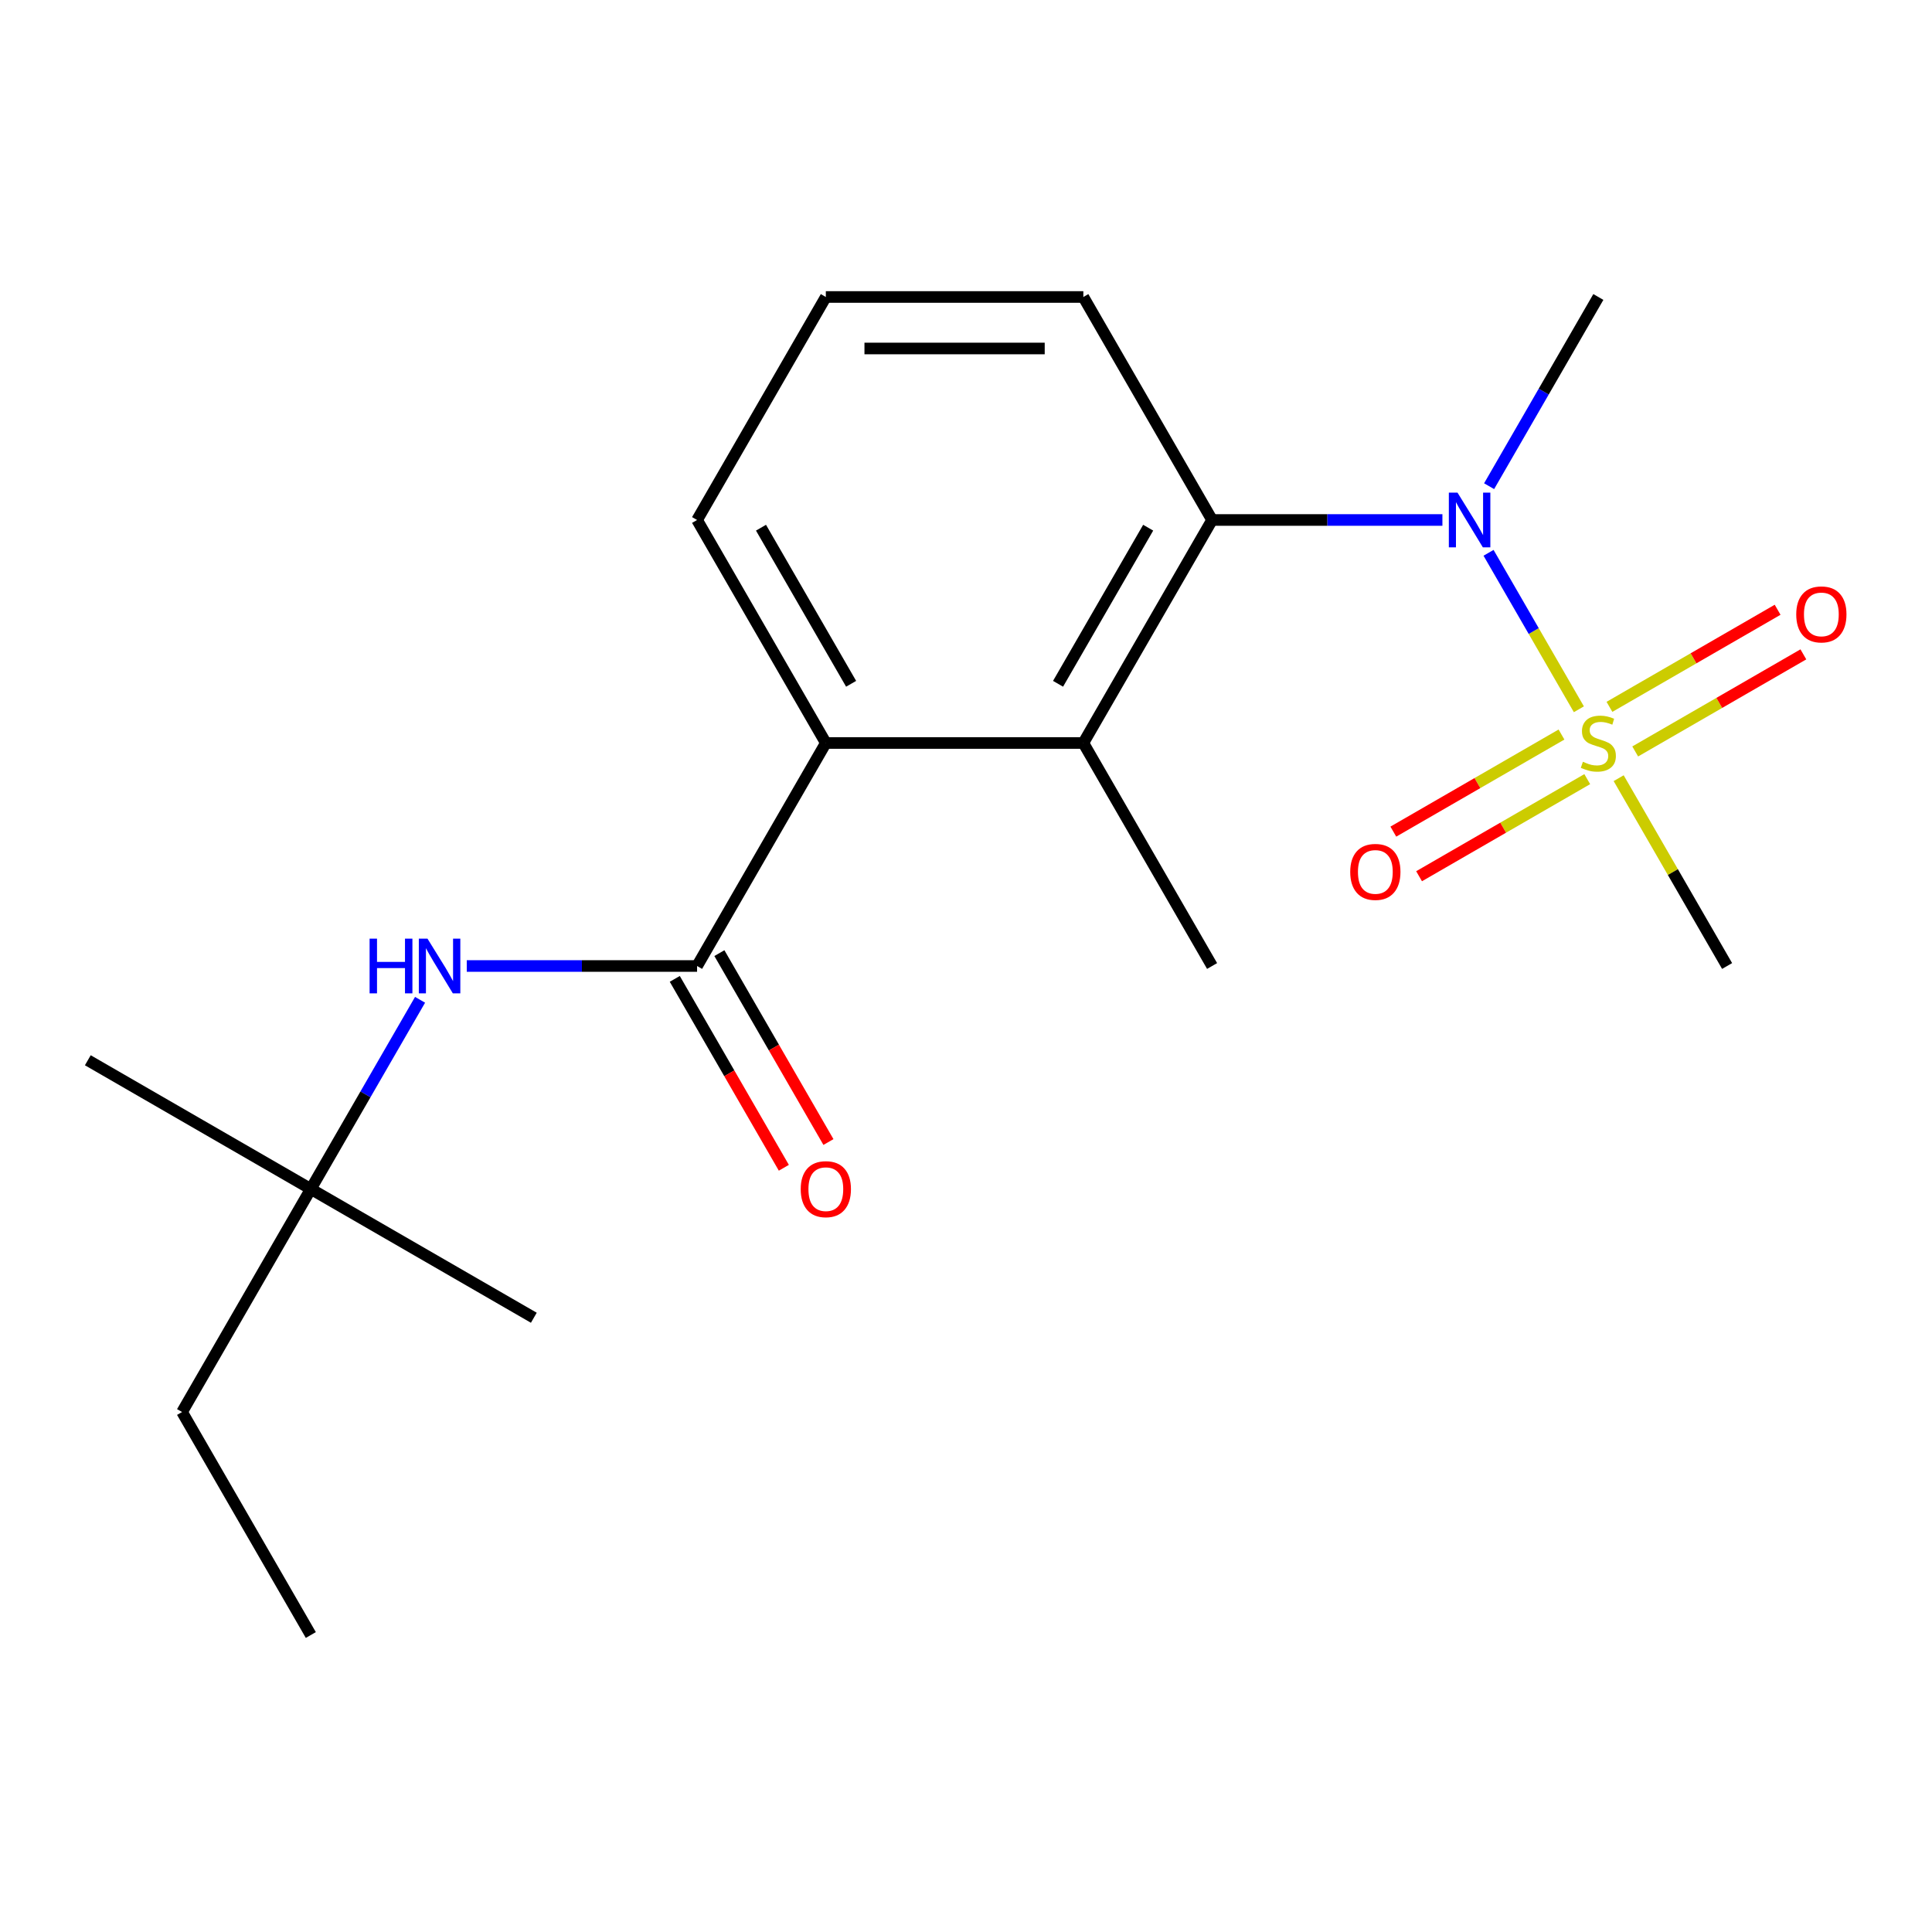 <?xml version='1.0' encoding='iso-8859-1'?>
<svg version='1.1' baseProfile='full'
              xmlns='http://www.w3.org/2000/svg'
                      xmlns:rdkit='http://www.rdkit.org/xml'
                      xmlns:xlink='http://www.w3.org/1999/xlink'
                  xml:space='preserve'
width='1000px' height='1000px' viewBox='0 0 1000 1000'>
<!-- END OF HEADER -->
<rect style='opacity:1.0;fill:#FFFFFF;stroke:none' width='1000' height='1000' x='0' y='0'> </rect>
<path class='bond-0' d='M 817.226,367.121 L 793.847,326.627' style='fill:none;fill-rule:evenodd;stroke:#CCCC00;stroke-width:6px;stroke-linecap:butt;stroke-linejoin:miter;stroke-opacity:1' />
<path class='bond-0' d='M 793.847,326.627 L 770.468,286.134' style='fill:none;fill-rule:evenodd;stroke:#0000FF;stroke-width:6px;stroke-linecap:butt;stroke-linejoin:miter;stroke-opacity:1' />
<path class='bond-6' d='M 808.226,380.196 L 764.705,405.323' style='fill:none;fill-rule:evenodd;stroke:#CCCC00;stroke-width:6px;stroke-linecap:butt;stroke-linejoin:miter;stroke-opacity:1' />
<path class='bond-6' d='M 764.705,405.323 L 721.184,430.449' style='fill:none;fill-rule:evenodd;stroke:#FF0000;stroke-width:6px;stroke-linecap:butt;stroke-linejoin:miter;stroke-opacity:1' />
<path class='bond-6' d='M 821.554,403.282 L 778.033,428.408' style='fill:none;fill-rule:evenodd;stroke:#CCCC00;stroke-width:6px;stroke-linecap:butt;stroke-linejoin:miter;stroke-opacity:1' />
<path class='bond-6' d='M 778.033,428.408 L 734.513,453.535' style='fill:none;fill-rule:evenodd;stroke:#FF0000;stroke-width:6px;stroke-linecap:butt;stroke-linejoin:miter;stroke-opacity:1' />
<path class='bond-7' d='M 846.378,388.949 L 889.899,363.823' style='fill:none;fill-rule:evenodd;stroke:#CCCC00;stroke-width:6px;stroke-linecap:butt;stroke-linejoin:miter;stroke-opacity:1' />
<path class='bond-7' d='M 889.899,363.823 L 933.42,338.696' style='fill:none;fill-rule:evenodd;stroke:#FF0000;stroke-width:6px;stroke-linecap:butt;stroke-linejoin:miter;stroke-opacity:1' />
<path class='bond-7' d='M 833.05,365.864 L 876.571,340.737' style='fill:none;fill-rule:evenodd;stroke:#CCCC00;stroke-width:6px;stroke-linecap:butt;stroke-linejoin:miter;stroke-opacity:1' />
<path class='bond-7' d='M 876.571,340.737 L 920.091,315.61' style='fill:none;fill-rule:evenodd;stroke:#FF0000;stroke-width:6px;stroke-linecap:butt;stroke-linejoin:miter;stroke-opacity:1' />
<path class='bond-10' d='M 837.817,402.785 L 865.88,451.392' style='fill:none;fill-rule:evenodd;stroke:#CCCC00;stroke-width:6px;stroke-linecap:butt;stroke-linejoin:miter;stroke-opacity:1' />
<path class='bond-10' d='M 865.88,451.392 L 893.944,500' style='fill:none;fill-rule:evenodd;stroke:#000000;stroke-width:6px;stroke-linecap:butt;stroke-linejoin:miter;stroke-opacity:1' />
<path class='bond-2' d='M 746.588,269.145 L 686.982,269.145' style='fill:none;fill-rule:evenodd;stroke:#0000FF;stroke-width:6px;stroke-linecap:butt;stroke-linejoin:miter;stroke-opacity:1' />
<path class='bond-2' d='M 686.982,269.145 L 627.376,269.145' style='fill:none;fill-rule:evenodd;stroke:#000000;stroke-width:6px;stroke-linecap:butt;stroke-linejoin:miter;stroke-opacity:1' />
<path class='bond-12' d='M 770.759,251.653 L 799.03,202.686' style='fill:none;fill-rule:evenodd;stroke:#0000FF;stroke-width:6px;stroke-linecap:butt;stroke-linejoin:miter;stroke-opacity:1' />
<path class='bond-12' d='M 799.03,202.686 L 827.302,153.718' style='fill:none;fill-rule:evenodd;stroke:#000000;stroke-width:6px;stroke-linecap:butt;stroke-linejoin:miter;stroke-opacity:1' />
<path class='bond-1' d='M 360.808,500 L 427.45,384.573' style='fill:none;fill-rule:evenodd;stroke:#000000;stroke-width:6px;stroke-linecap:butt;stroke-linejoin:miter;stroke-opacity:1' />
<path class='bond-5' d='M 360.808,500 L 301.202,500' style='fill:none;fill-rule:evenodd;stroke:#000000;stroke-width:6px;stroke-linecap:butt;stroke-linejoin:miter;stroke-opacity:1' />
<path class='bond-5' d='M 301.202,500 L 241.596,500' style='fill:none;fill-rule:evenodd;stroke:#0000FF;stroke-width:6px;stroke-linecap:butt;stroke-linejoin:miter;stroke-opacity:1' />
<path class='bond-8' d='M 349.265,506.664 L 377.49,555.552' style='fill:none;fill-rule:evenodd;stroke:#000000;stroke-width:6px;stroke-linecap:butt;stroke-linejoin:miter;stroke-opacity:1' />
<path class='bond-8' d='M 377.49,555.552 L 405.716,604.439' style='fill:none;fill-rule:evenodd;stroke:#FF0000;stroke-width:6px;stroke-linecap:butt;stroke-linejoin:miter;stroke-opacity:1' />
<path class='bond-8' d='M 372.351,493.336 L 400.576,542.223' style='fill:none;fill-rule:evenodd;stroke:#000000;stroke-width:6px;stroke-linecap:butt;stroke-linejoin:miter;stroke-opacity:1' />
<path class='bond-8' d='M 400.576,542.223 L 428.801,591.111' style='fill:none;fill-rule:evenodd;stroke:#FF0000;stroke-width:6px;stroke-linecap:butt;stroke-linejoin:miter;stroke-opacity:1' />
<path class='bond-3' d='M 627.376,269.145 L 560.734,384.573' style='fill:none;fill-rule:evenodd;stroke:#000000;stroke-width:6px;stroke-linecap:butt;stroke-linejoin:miter;stroke-opacity:1' />
<path class='bond-3' d='M 594.294,273.131 L 547.645,353.93' style='fill:none;fill-rule:evenodd;stroke:#000000;stroke-width:6px;stroke-linecap:butt;stroke-linejoin:miter;stroke-opacity:1' />
<path class='bond-11' d='M 627.376,269.145 L 560.734,153.718' style='fill:none;fill-rule:evenodd;stroke:#000000;stroke-width:6px;stroke-linecap:butt;stroke-linejoin:miter;stroke-opacity:1' />
<path class='bond-4' d='M 560.734,384.573 L 427.45,384.573' style='fill:none;fill-rule:evenodd;stroke:#000000;stroke-width:6px;stroke-linecap:butt;stroke-linejoin:miter;stroke-opacity:1' />
<path class='bond-13' d='M 560.734,384.573 L 627.376,500' style='fill:none;fill-rule:evenodd;stroke:#000000;stroke-width:6px;stroke-linecap:butt;stroke-linejoin:miter;stroke-opacity:1' />
<path class='bond-20' d='M 427.45,384.573 L 360.808,269.145' style='fill:none;fill-rule:evenodd;stroke:#000000;stroke-width:6px;stroke-linecap:butt;stroke-linejoin:miter;stroke-opacity:1' />
<path class='bond-20' d='M 440.539,353.93 L 393.89,273.131' style='fill:none;fill-rule:evenodd;stroke:#000000;stroke-width:6px;stroke-linecap:butt;stroke-linejoin:miter;stroke-opacity:1' />
<path class='bond-9' d='M 217.425,517.492 L 189.153,566.46' style='fill:none;fill-rule:evenodd;stroke:#0000FF;stroke-width:6px;stroke-linecap:butt;stroke-linejoin:miter;stroke-opacity:1' />
<path class='bond-9' d='M 189.153,566.46 L 160.882,615.427' style='fill:none;fill-rule:evenodd;stroke:#000000;stroke-width:6px;stroke-linecap:butt;stroke-linejoin:miter;stroke-opacity:1' />
<path class='bond-16' d='M 160.882,615.427 L 94.24,730.855' style='fill:none;fill-rule:evenodd;stroke:#000000;stroke-width:6px;stroke-linecap:butt;stroke-linejoin:miter;stroke-opacity:1' />
<path class='bond-17' d='M 160.882,615.427 L 45.455,548.785' style='fill:none;fill-rule:evenodd;stroke:#000000;stroke-width:6px;stroke-linecap:butt;stroke-linejoin:miter;stroke-opacity:1' />
<path class='bond-18' d='M 160.882,615.427 L 276.309,682.069' style='fill:none;fill-rule:evenodd;stroke:#000000;stroke-width:6px;stroke-linecap:butt;stroke-linejoin:miter;stroke-opacity:1' />
<path class='bond-15' d='M 560.734,153.718 L 427.45,153.718' style='fill:none;fill-rule:evenodd;stroke:#000000;stroke-width:6px;stroke-linecap:butt;stroke-linejoin:miter;stroke-opacity:1' />
<path class='bond-15' d='M 540.741,180.375 L 447.442,180.375' style='fill:none;fill-rule:evenodd;stroke:#000000;stroke-width:6px;stroke-linecap:butt;stroke-linejoin:miter;stroke-opacity:1' />
<path class='bond-14' d='M 360.808,269.145 L 427.45,153.718' style='fill:none;fill-rule:evenodd;stroke:#000000;stroke-width:6px;stroke-linecap:butt;stroke-linejoin:miter;stroke-opacity:1' />
<path class='bond-19' d='M 94.24,730.855 L 160.882,846.282' style='fill:none;fill-rule:evenodd;stroke:#000000;stroke-width:6px;stroke-linecap:butt;stroke-linejoin:miter;stroke-opacity:1' />
<path  class='atom-0' d='M 819.302 394.293
Q 819.622 394.413, 820.942 394.973
Q 822.262 395.533, 823.702 395.893
Q 825.182 396.213, 826.622 396.213
Q 829.302 396.213, 830.862 394.933
Q 832.422 393.613, 832.422 391.333
Q 832.422 389.773, 831.622 388.813
Q 830.862 387.853, 829.662 387.333
Q 828.462 386.813, 826.462 386.213
Q 823.942 385.453, 822.422 384.733
Q 820.942 384.013, 819.862 382.493
Q 818.822 380.973, 818.822 378.413
Q 818.822 374.853, 821.222 372.653
Q 823.662 370.453, 828.462 370.453
Q 831.742 370.453, 835.462 372.013
L 834.542 375.093
Q 831.142 373.693, 828.582 373.693
Q 825.822 373.693, 824.302 374.853
Q 822.782 375.973, 822.822 377.933
Q 822.822 379.453, 823.582 380.373
Q 824.382 381.293, 825.502 381.813
Q 826.662 382.333, 828.582 382.933
Q 831.142 383.733, 832.662 384.533
Q 834.182 385.333, 835.262 386.973
Q 836.382 388.573, 836.382 391.333
Q 836.382 395.253, 833.742 397.373
Q 831.142 399.453, 826.782 399.453
Q 824.262 399.453, 822.342 398.893
Q 820.462 398.373, 818.222 397.453
L 819.302 394.293
' fill='#CCCC00'/>
<path  class='atom-1' d='M 754.4 254.985
L 763.68 269.985
Q 764.6 271.465, 766.08 274.145
Q 767.56 276.825, 767.64 276.985
L 767.64 254.985
L 771.4 254.985
L 771.4 283.305
L 767.52 283.305
L 757.56 266.905
Q 756.4 264.985, 755.16 262.785
Q 753.96 260.585, 753.6 259.905
L 753.6 283.305
L 749.92 283.305
L 749.92 254.985
L 754.4 254.985
' fill='#0000FF'/>
<path  class='atom-6' d='M 191.304 485.84
L 195.144 485.84
L 195.144 497.88
L 209.624 497.88
L 209.624 485.84
L 213.464 485.84
L 213.464 514.16
L 209.624 514.16
L 209.624 501.08
L 195.144 501.08
L 195.144 514.16
L 191.304 514.16
L 191.304 485.84
' fill='#0000FF'/>
<path  class='atom-6' d='M 221.264 485.84
L 230.544 500.84
Q 231.464 502.32, 232.944 505
Q 234.424 507.68, 234.504 507.84
L 234.504 485.84
L 238.264 485.84
L 238.264 514.16
L 234.384 514.16
L 224.424 497.76
Q 223.264 495.84, 222.024 493.64
Q 220.824 491.44, 220.464 490.76
L 220.464 514.16
L 216.784 514.16
L 216.784 485.84
L 221.264 485.84
' fill='#0000FF'/>
<path  class='atom-7' d='M 698.875 451.295
Q 698.875 444.495, 702.235 440.695
Q 705.595 436.895, 711.875 436.895
Q 718.155 436.895, 721.515 440.695
Q 724.875 444.495, 724.875 451.295
Q 724.875 458.175, 721.475 462.095
Q 718.075 465.975, 711.875 465.975
Q 705.635 465.975, 702.235 462.095
Q 698.875 458.215, 698.875 451.295
M 711.875 462.775
Q 716.195 462.775, 718.515 459.895
Q 720.875 456.975, 720.875 451.295
Q 720.875 445.735, 718.515 442.935
Q 716.195 440.095, 711.875 440.095
Q 707.555 440.095, 705.195 442.895
Q 702.875 445.695, 702.875 451.295
Q 702.875 457.015, 705.195 459.895
Q 707.555 462.775, 711.875 462.775
' fill='#FF0000'/>
<path  class='atom-8' d='M 929.729 318.011
Q 929.729 311.211, 933.089 307.411
Q 936.449 303.611, 942.729 303.611
Q 949.009 303.611, 952.369 307.411
Q 955.729 311.211, 955.729 318.011
Q 955.729 324.891, 952.329 328.811
Q 948.929 332.691, 942.729 332.691
Q 936.489 332.691, 933.089 328.811
Q 929.729 324.931, 929.729 318.011
M 942.729 329.491
Q 947.049 329.491, 949.369 326.611
Q 951.729 323.691, 951.729 318.011
Q 951.729 312.451, 949.369 309.651
Q 947.049 306.811, 942.729 306.811
Q 938.409 306.811, 936.049 309.611
Q 933.729 312.411, 933.729 318.011
Q 933.729 323.731, 936.049 326.611
Q 938.409 329.491, 942.729 329.491
' fill='#FF0000'/>
<path  class='atom-9' d='M 414.45 615.507
Q 414.45 608.707, 417.81 604.907
Q 421.17 601.107, 427.45 601.107
Q 433.73 601.107, 437.09 604.907
Q 440.45 608.707, 440.45 615.507
Q 440.45 622.387, 437.05 626.307
Q 433.65 630.187, 427.45 630.187
Q 421.21 630.187, 417.81 626.307
Q 414.45 622.427, 414.45 615.507
M 427.45 626.987
Q 431.77 626.987, 434.09 624.107
Q 436.45 621.187, 436.45 615.507
Q 436.45 609.947, 434.09 607.147
Q 431.77 604.307, 427.45 604.307
Q 423.13 604.307, 420.77 607.107
Q 418.45 609.907, 418.45 615.507
Q 418.45 621.227, 420.77 624.107
Q 423.13 626.987, 427.45 626.987
' fill='#FF0000'/>
</svg>

